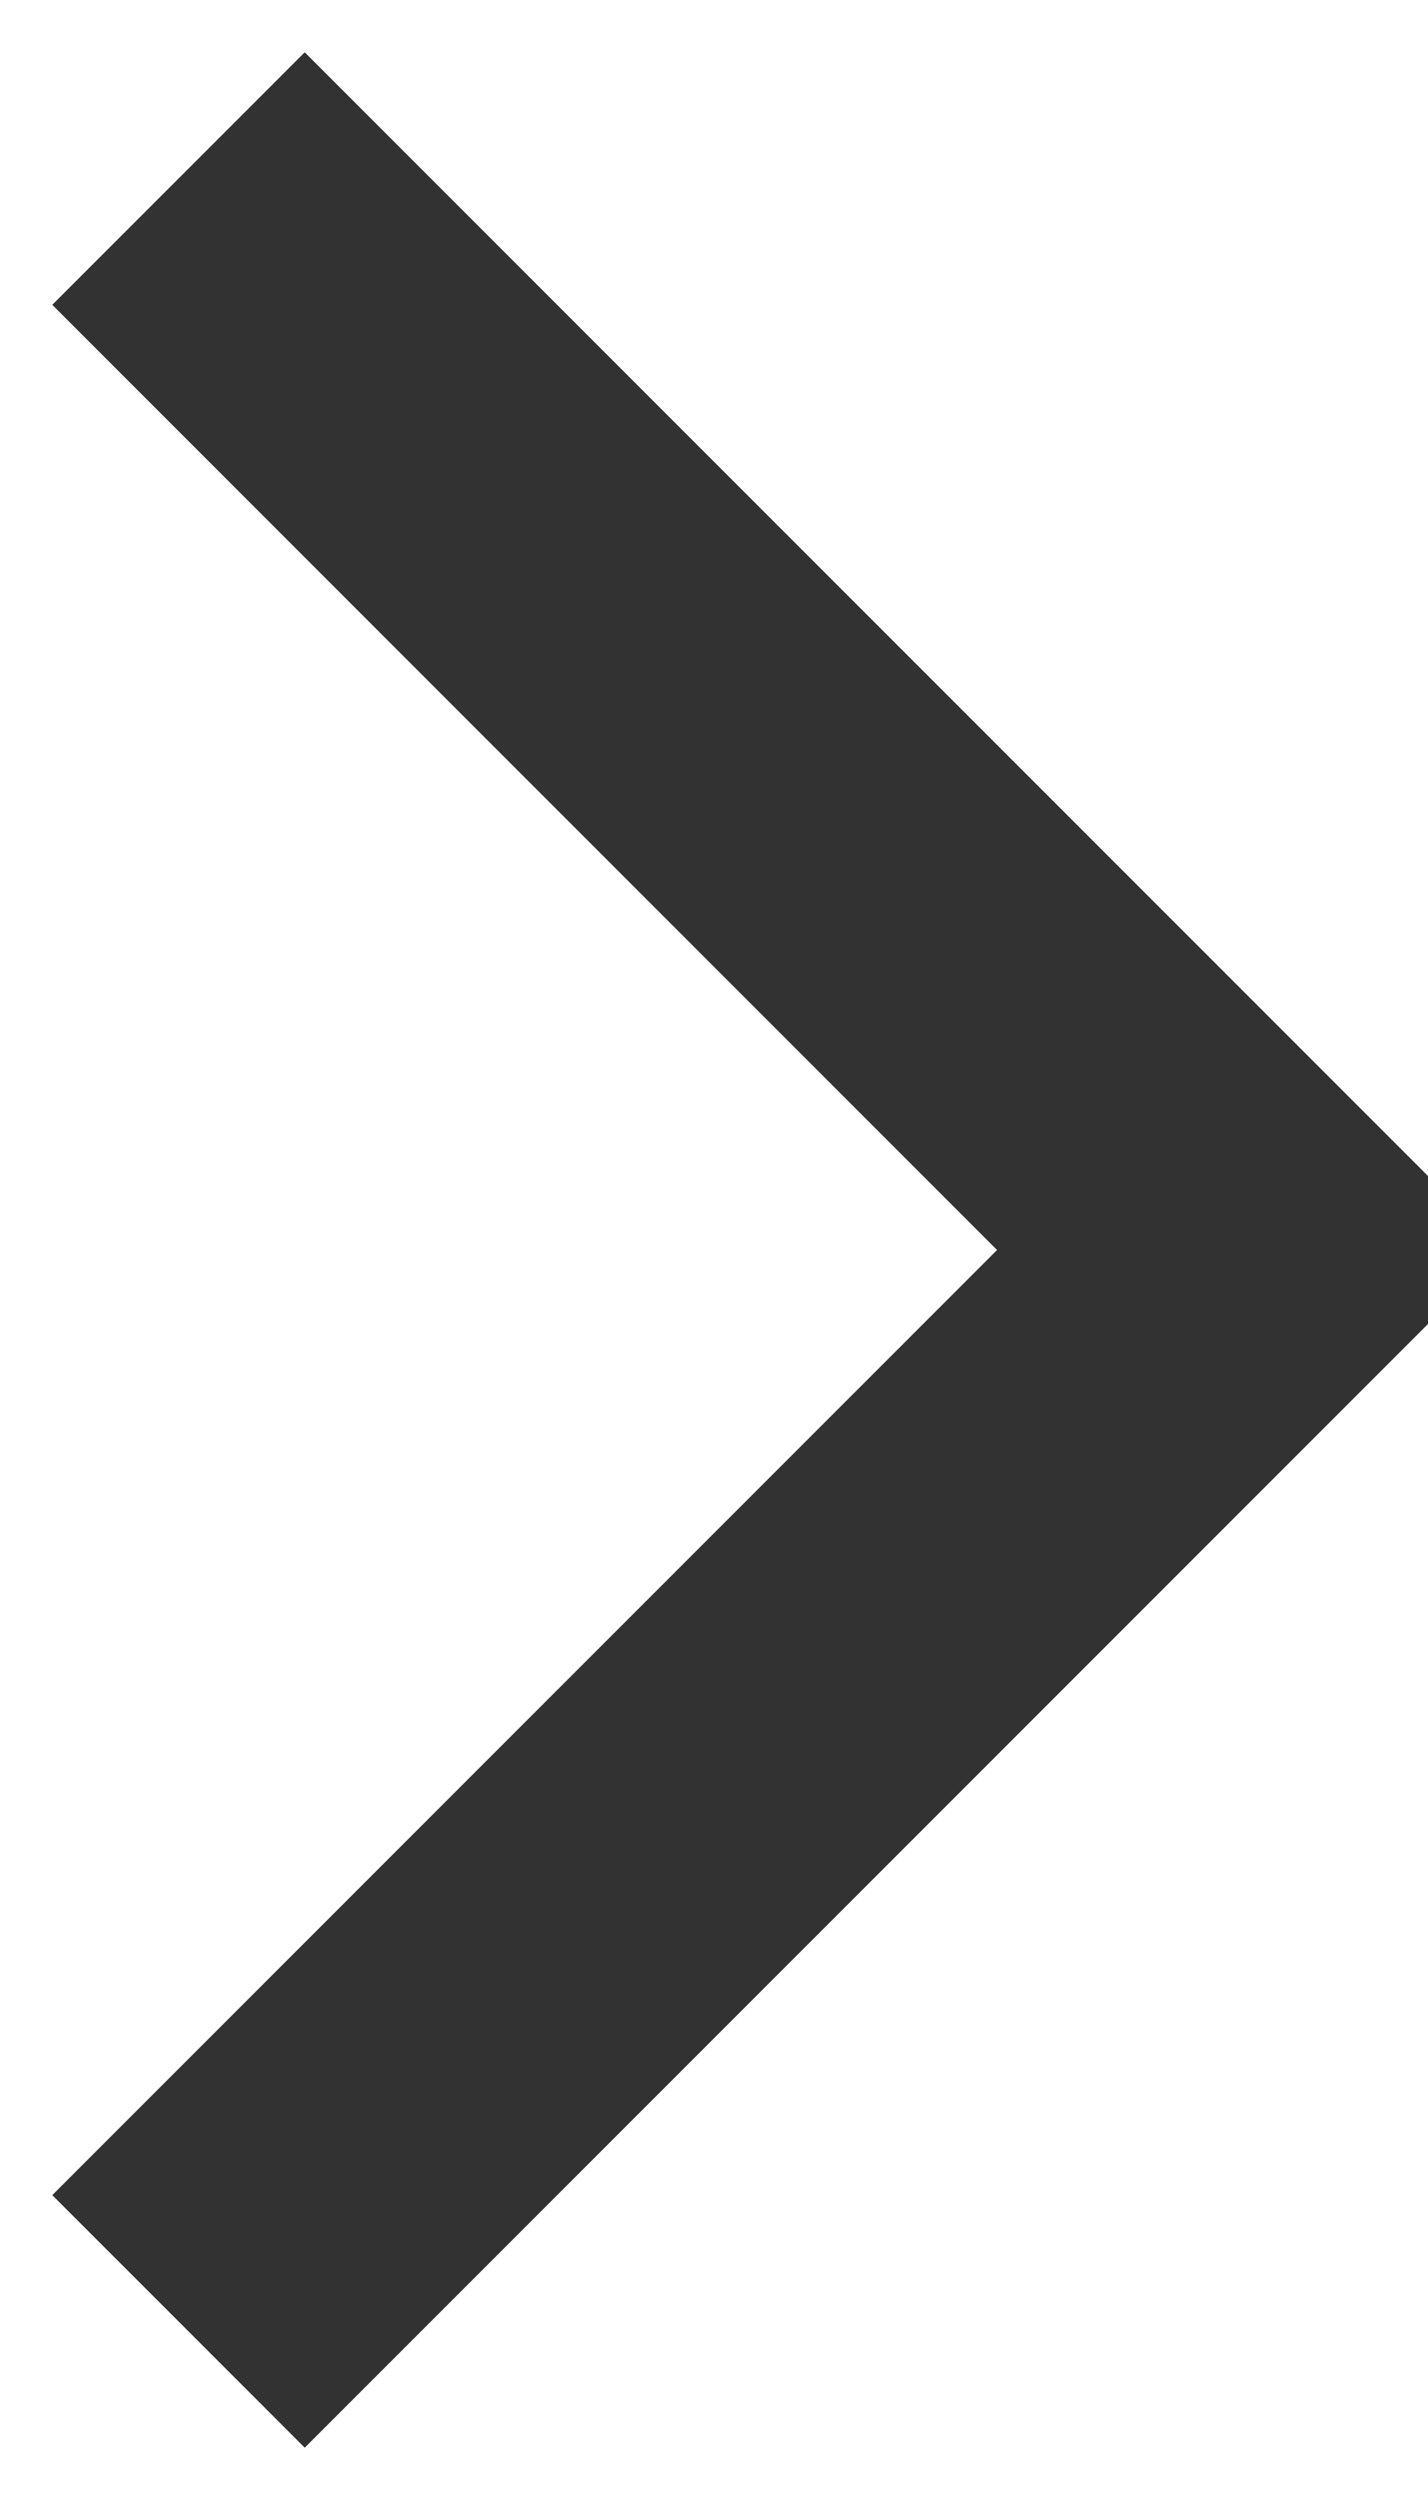 <?xml version="1.0" encoding="UTF-8"?>
<svg width="4px" height="7px" viewBox="0 0 4 7" version="1.1" xmlns="http://www.w3.org/2000/svg" xmlns:xlink="http://www.w3.org/1999/xlink">
    <title>Path 2 Copy 4</title>
    <g id="Page-1" stroke="none" stroke-width="1" fill="none" fill-rule="evenodd">
        <g id="3" transform="translate(-353, -216)" stroke="#323232">
            <polyline id="Path-2-Copy-4" transform="translate(355, 219.5) rotate(-90) translate(-355, -219.5) " points="352 218 355 221 358 218"></polyline>
        </g>
    </g>
</svg>